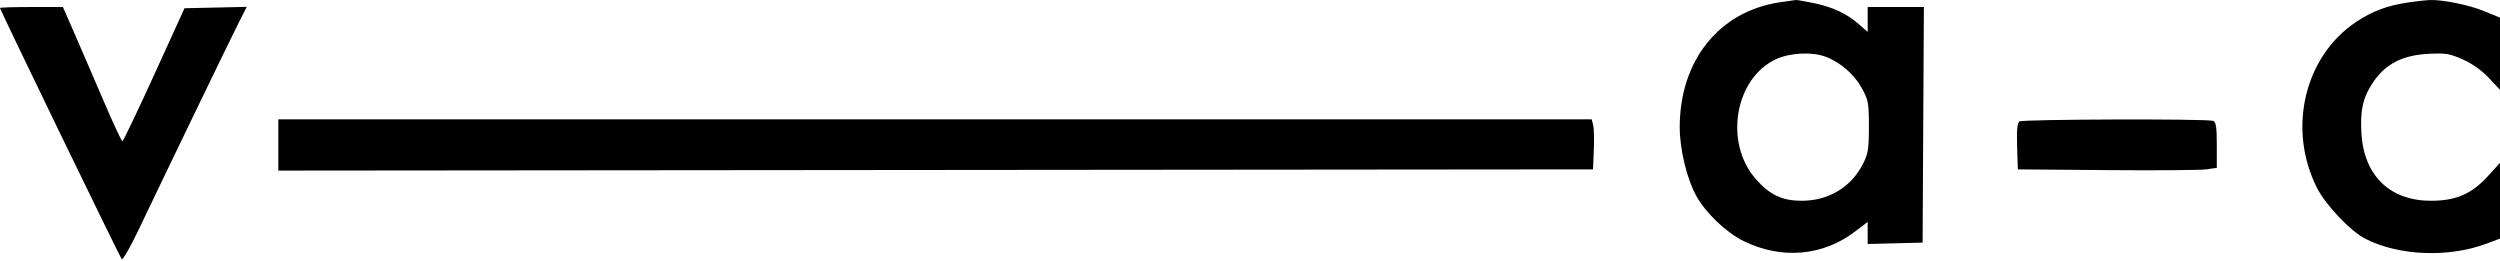 <?xml version="1.0" encoding="UTF-8"?> <svg xmlns="http://www.w3.org/2000/svg" width="1024" height="107" viewBox="0 0 1024 107" fill="none"> <path fill-rule="evenodd" clip-rule="evenodd" d="M729 0.939C704.186 4.647 688.068 24.714 688.015 51.963C687.997 60.991 690.852 72.993 694.697 80.058C698.564 87.162 707.093 95.31 714.341 98.822C729.835 106.33 746.624 104.878 759.75 94.896L765 90.904V95.421V99.939L776.25 99.656L787.5 99.373L787.76 51.123L788.019 2.873H776.51H765V7.977V13.08L761.472 9.983C756.507 5.623 750.855 2.95 743.144 1.316C739.49 0.541 736.05 -0.045 735.5 0.012C734.95 0.07 732.025 0.487 729 0.939ZM986.536 0.986C977.84 2.253 971.746 4.527 965.028 9.013C943.861 23.148 936.859 52.823 949.012 76.896C952.61 84.025 962.742 94.693 968.881 97.818C982.62 104.811 1002.91 105.62 1018.48 99.796L1024 97.729V82.221V66.712L1019.02 72.161C1012.4 79.406 1006.07 82.176 996 82.235C978.918 82.336 968.183 71.944 967.22 54.373C966.695 44.785 967.934 39.638 972.292 33.315C977.242 26.132 984.205 22.609 994.523 22.067C1001.84 21.683 1003.38 21.932 1008.85 24.384C1012.67 26.103 1016.66 28.941 1019.48 31.96L1024 36.787V22.008V7.228L1017.45 4.54C1011.22 1.98 1000.38 -0.205 995 0.015C993.625 0.071 989.816 0.508 986.536 0.986ZM0 3.263C0 4.057 49.132 105.401 49.88 106.152C50.308 106.58 53.401 101.18 56.754 94.152C68.595 69.332 93.752 17.279 97.38 10.093L101.055 2.813L88.317 3.093L75.578 3.373L63.157 30.623C56.326 45.611 50.458 57.861 50.118 57.847C49.778 57.833 46.375 50.52 42.557 41.597C38.738 32.674 33.398 20.311 30.691 14.123L25.769 2.873H12.884C5.798 2.873 0 3.049 0 3.263ZM747.684 23.199C753.651 25.399 759.429 30.365 762.5 35.934C765.298 41.006 765.5 42.082 765.5 51.873C765.5 61.071 765.193 62.973 763.026 67.216C758.187 76.691 748.937 82.243 738 82.237C729.97 82.233 724.895 79.833 719.176 73.335C706.103 58.484 710.545 32.116 727.444 24.247C733.081 21.622 742.135 21.153 747.684 23.199ZM114 59.382V69.873L383.25 69.623L652.5 69.373L652.832 61.516C653.014 57.195 652.893 52.584 652.564 51.27L651.964 48.881L382.982 48.886L114 48.891V59.382ZM827.21 49.736C826.27 50.322 825.999 53.092 826.21 59.957L826.5 69.373L863 69.677C883.075 69.844 901.413 69.704 903.75 69.366L908 68.75V59.419C908 52.002 907.689 49.968 906.484 49.505C904.141 48.606 828.669 48.825 827.21 49.736Z" fill="black"></path> </svg> 